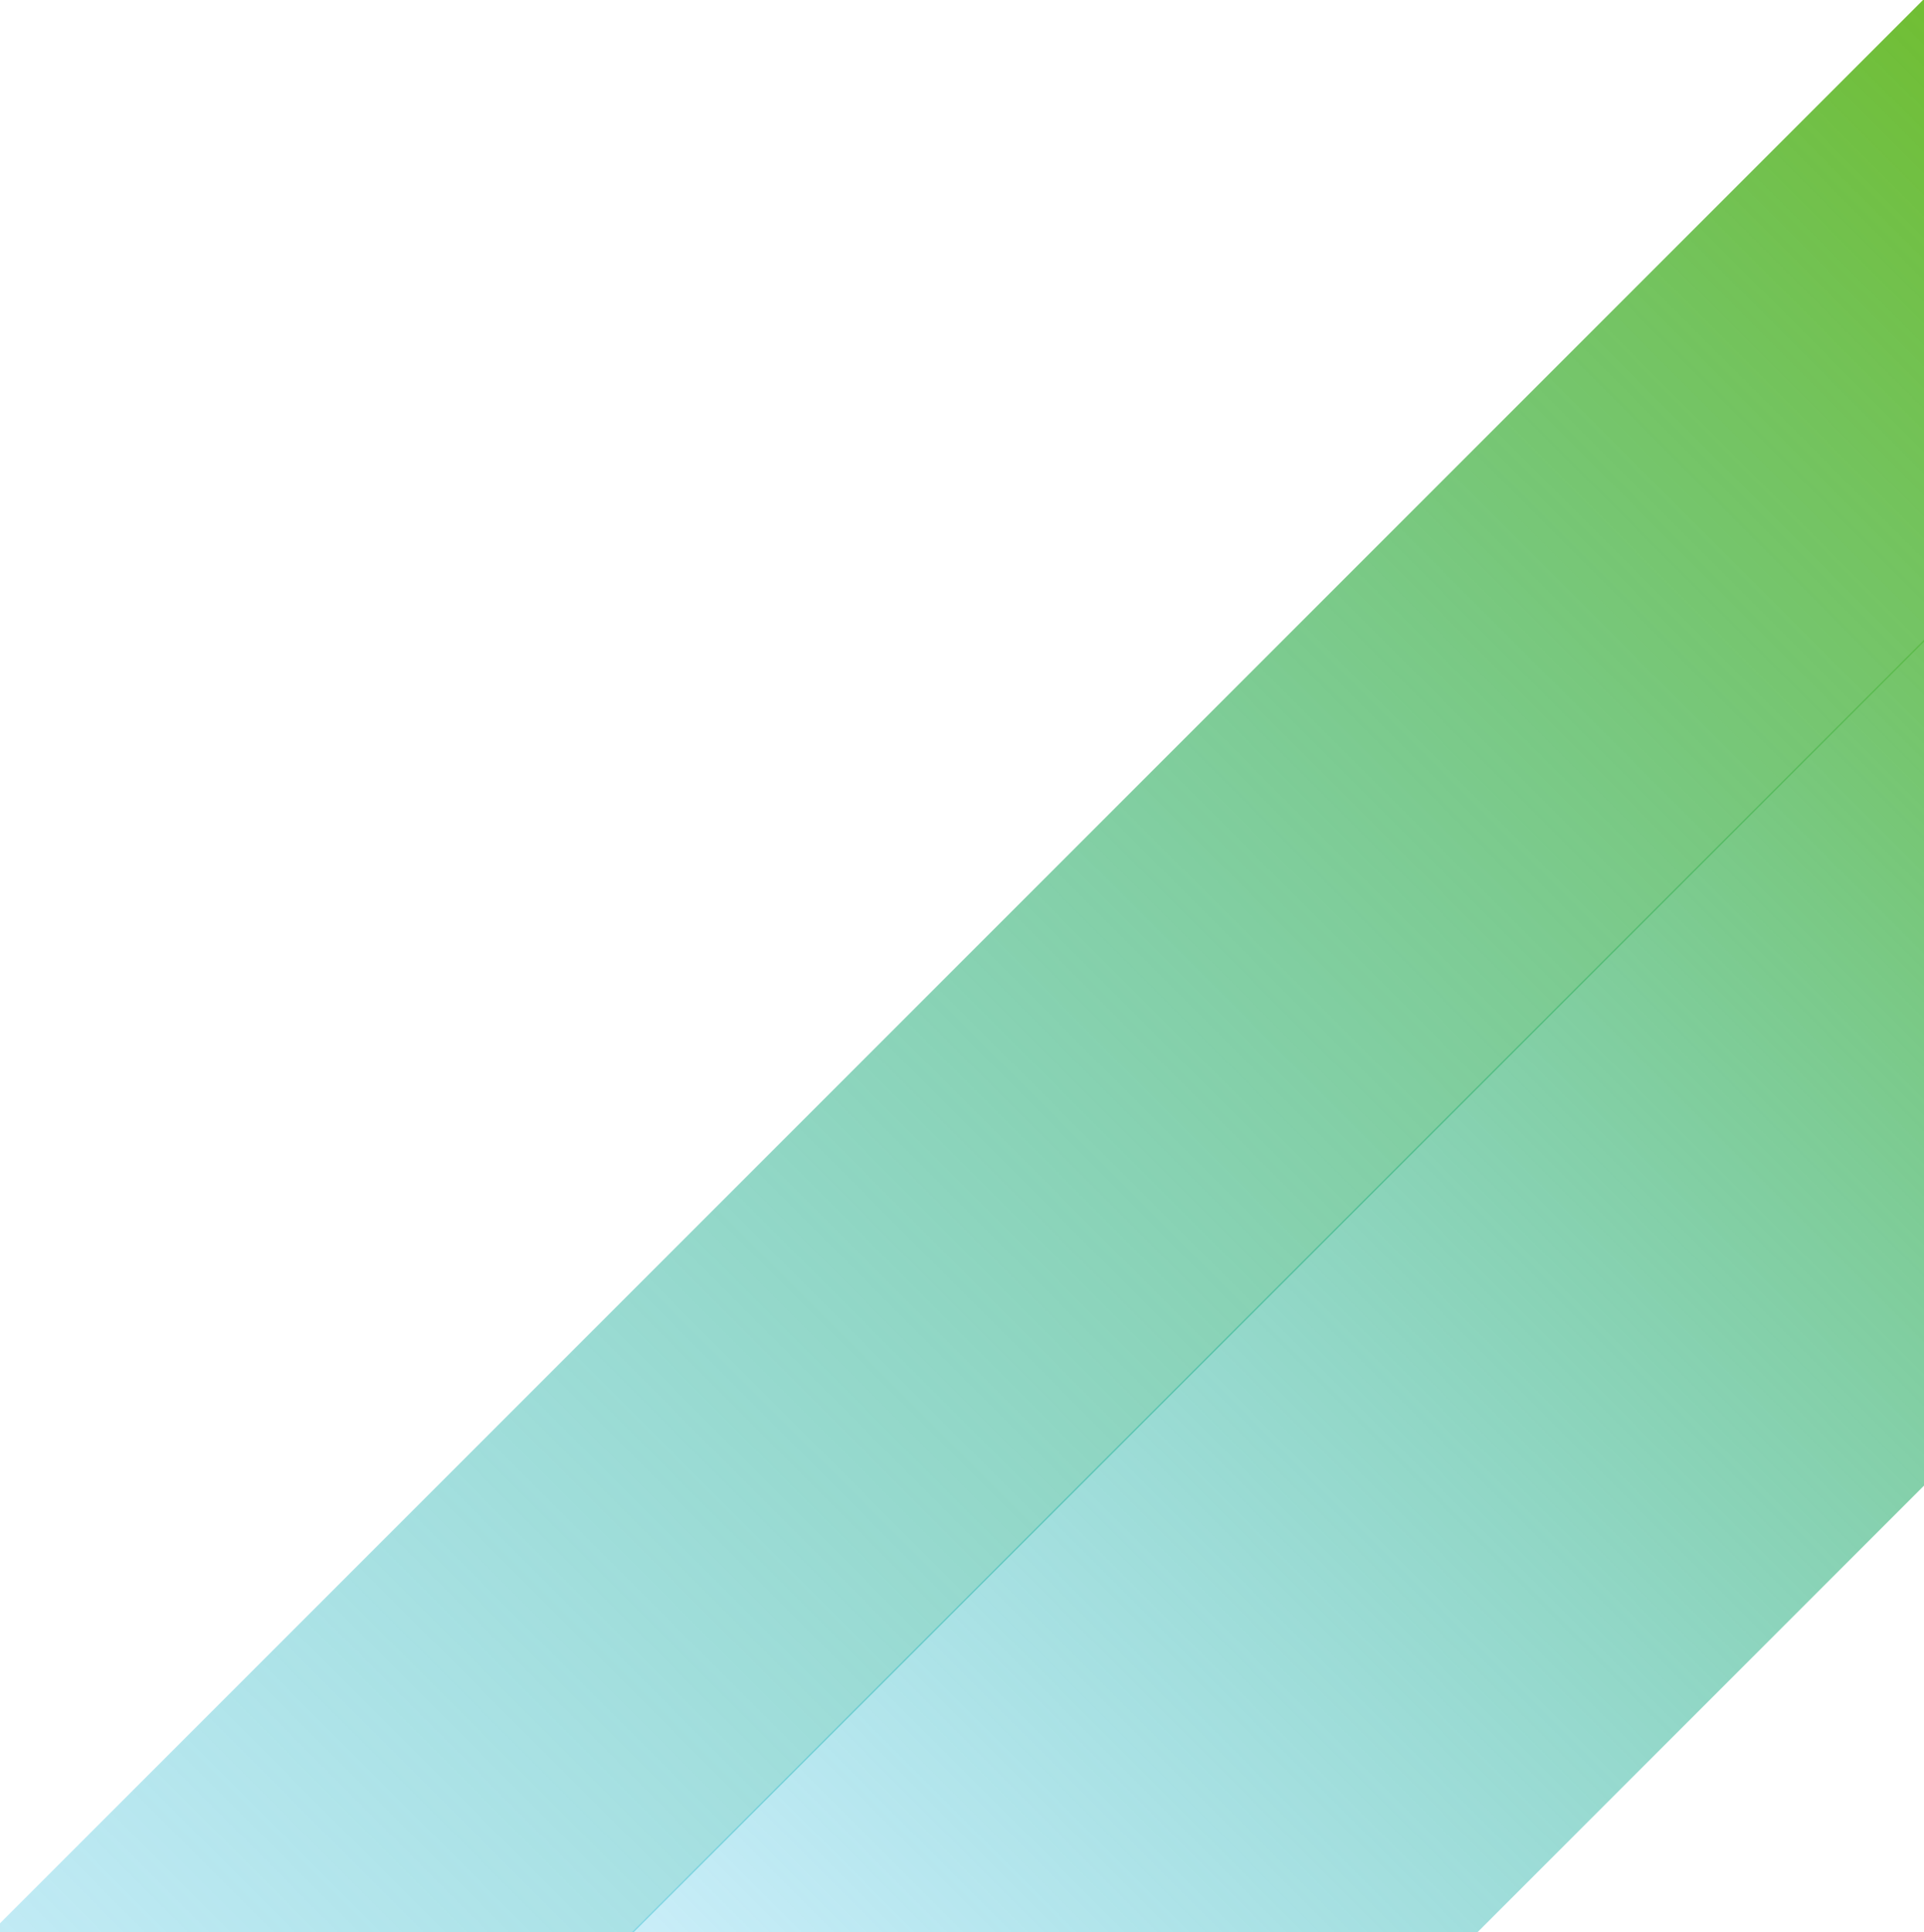 <svg width="244" height="245" viewBox="0 0 244 245" fill="none" xmlns="http://www.w3.org/2000/svg">
<g clip-path="url(#clip0_3341_24293)">
<rect x="22.875" y="302.5" width="57.629" height="392.179" transform="rotate(-135 22.875 302.5)" fill="url(#paint0_linear_3341_24293)"/>
<rect x="130.688" y="301.688" width="75.837" height="295.571" transform="rotate(-135 130.688 301.688)" fill="url(#paint1_linear_3341_24293)"/>
</g>
<defs>
<linearGradient id="paint0_linear_3341_24293" x1="51.69" y1="302.5" x2="51.69" y2="694.679" gradientUnits="userSpaceOnUse">
<stop stop-color="#00ACE1" stop-opacity="0.2"/>
<stop offset="1" stop-color="#70BC1F"/>
</linearGradient>
<linearGradient id="paint1_linear_3341_24293" x1="168.606" y1="301.688" x2="168.606" y2="597.258" gradientUnits="userSpaceOnUse">
<stop stop-color="#00ACE1" stop-opacity="0.2"/>
<stop offset="1" stop-color="#70BC1F"/>
</linearGradient>
<clipPath id="clip0_3341_24293">
<rect width="244" height="245" fill="white"/>
</clipPath>
</defs>
</svg>
